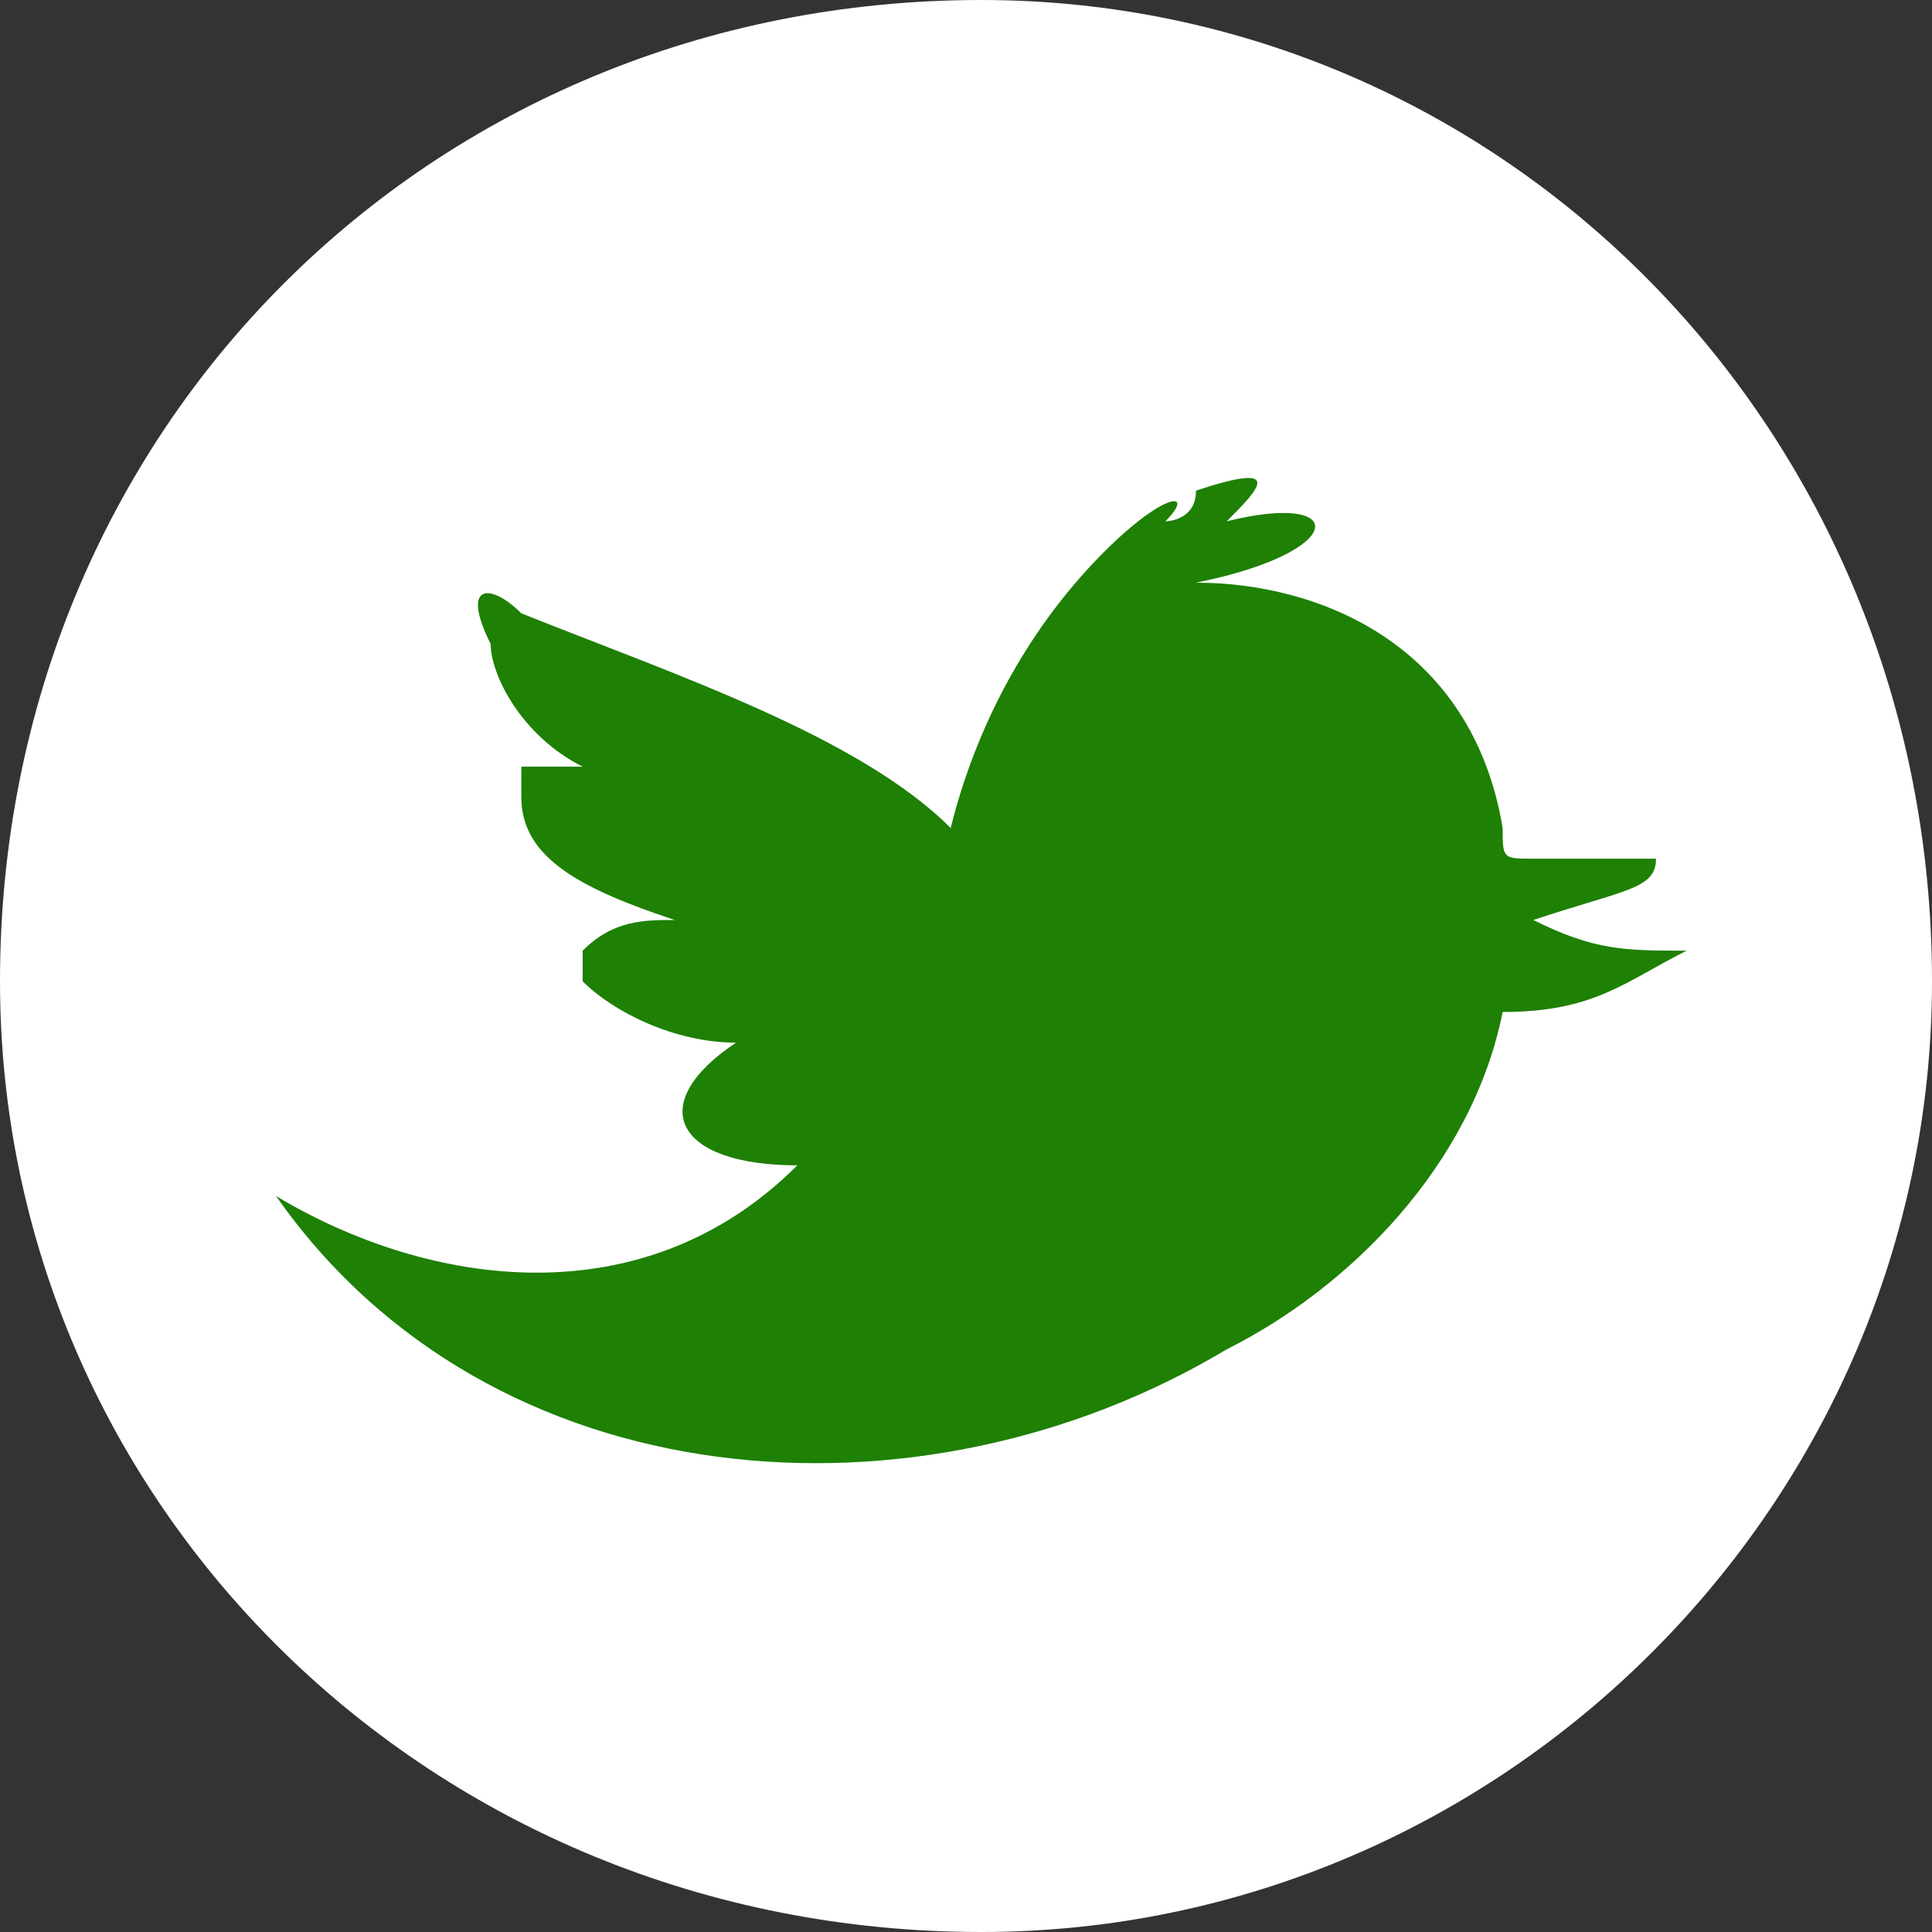 <?xml version="1.0" encoding="UTF-8"?>
<!DOCTYPE svg PUBLIC "-//W3C//DTD SVG 1.1//EN" "http://www.w3.org/Graphics/SVG/1.1/DTD/svg11.dtd">
<!-- Creator: CorelDRAW X7 -->
<svg xmlns="http://www.w3.org/2000/svg" xml:space="preserve" width="12.7mm" height="12.7mm" version="1.1" style="shape-rendering:geometricPrecision; text-rendering:geometricPrecision; image-rendering:optimizeQuality; fill-rule:evenodd; clip-rule:evenodd"
viewBox="0 0 63 63"
 xmlns:xlink="http://www.w3.org/1999/xlink">
 <rect x="0" y="0" width="63" height="63" fill="#333333" stroke="none"/>
 <defs>
  <style type="text/css">
   <![CDATA[
    .fil1 {fill:#1E8004}
    .fil0 {fill:white}
   ]]>
  </style>
 </defs>
 <g id="Capa_x0020_1">
  <path class="fil0" d="M32 0c17,0 31,14 31,32 0,17 -14,31 -31,31 -18,0 -32,-14 -32,-31 0,-18 14,-32 32,-32z"/>
  <path class="fil1" d="M31 27c1,-4 3,-7 5,-9 2,-2 3,-2 2,-1 0,0 1,0 1,-1 3,-1 2,0 1,1 4,-1 4,1 -1,2 4,0 9,2 10,8 0,1 0,1 1,1 1,0 3,0 4,0 0,1 -1,1 -4,2 0,0 -1,0 0,0 2,1 3,1 5,1 -2,1 -3,2 -6,2 -1,5 -5,9 -9,11 -10,6 -24,5 -31,-5 5,3 12,4 17,-1 -4,0 -5,-2 -2,-4 -2,0 -4,-1 -5,-2 0,-1 0,-1 0,-1 1,-1 2,-1 3,-1 -3,-1 -5,-2 -5,-4 0,-1 0,0 0,-1 1,0 2,0 2,0 -2,-1 -3,-3 -3,-4 -1,-2 0,-2 1,-1 5,2 11,4 14,7z"/>
 </g>
</svg>
